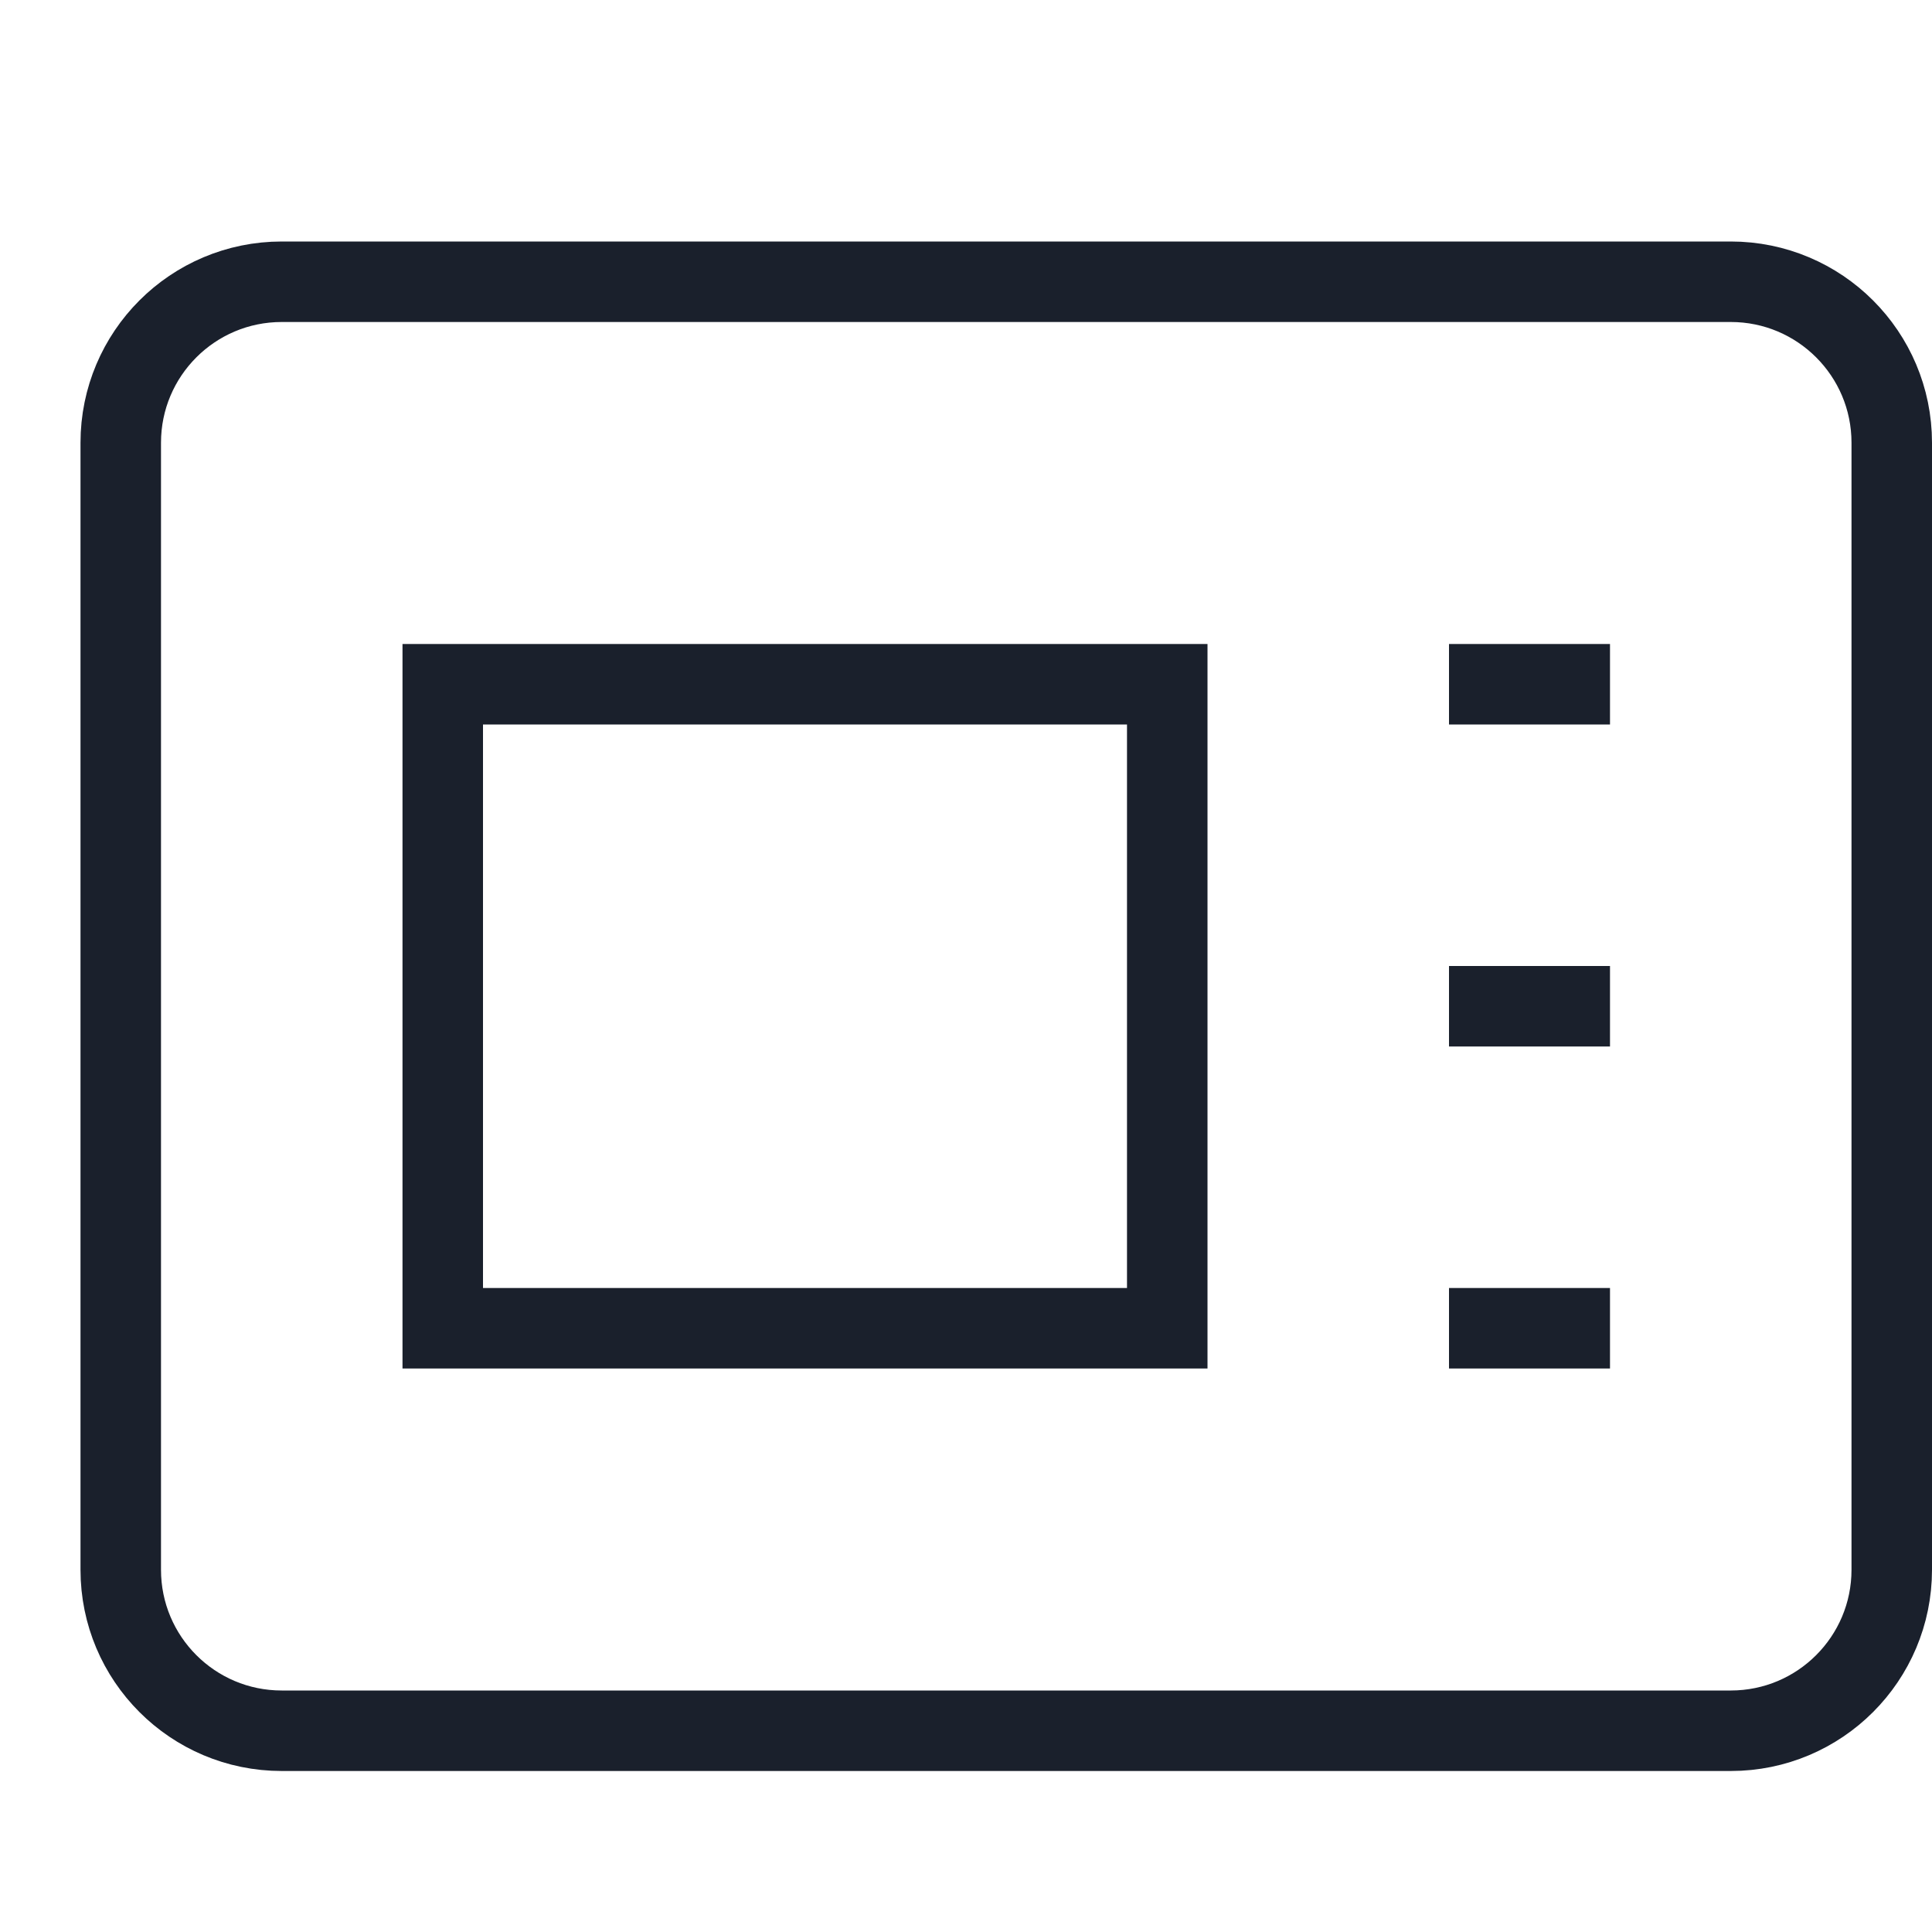 <svg width="24" height="24" viewBox="0 0 24 24" fill="none" xmlns="http://www.w3.org/2000/svg">
<path d="M21.5 3.5H3.5C2.395 3.5 1.5 4.395 1.5 5.5V19.5C1.5 20.605 2.395 21.5 3.5 21.5H21.5C22.605 21.5 23.5 20.605 23.5 19.5V5.5C23.5 4.395 22.605 3.5 21.5 3.5Z" stroke="#1A202C" stroke-miterlimit="10" stroke-linecap="square"/>
<path d="M18.5 16.5H19.5" stroke="#1A202C" stroke-miterlimit="10" stroke-linecap="square"/>
<path d="M18.5 12.5H19.5" stroke="#1A202C" stroke-miterlimit="10" stroke-linecap="square"/>
<path d="M18.5 8.5H19.5" stroke="#1A202C" stroke-miterlimit="10" stroke-linecap="square"/>
<path d="M14.5 8.5H5.5V16.5H14.5V8.5Z" stroke="#1A202C" stroke-miterlimit="10" stroke-linecap="square"/>
</svg>
